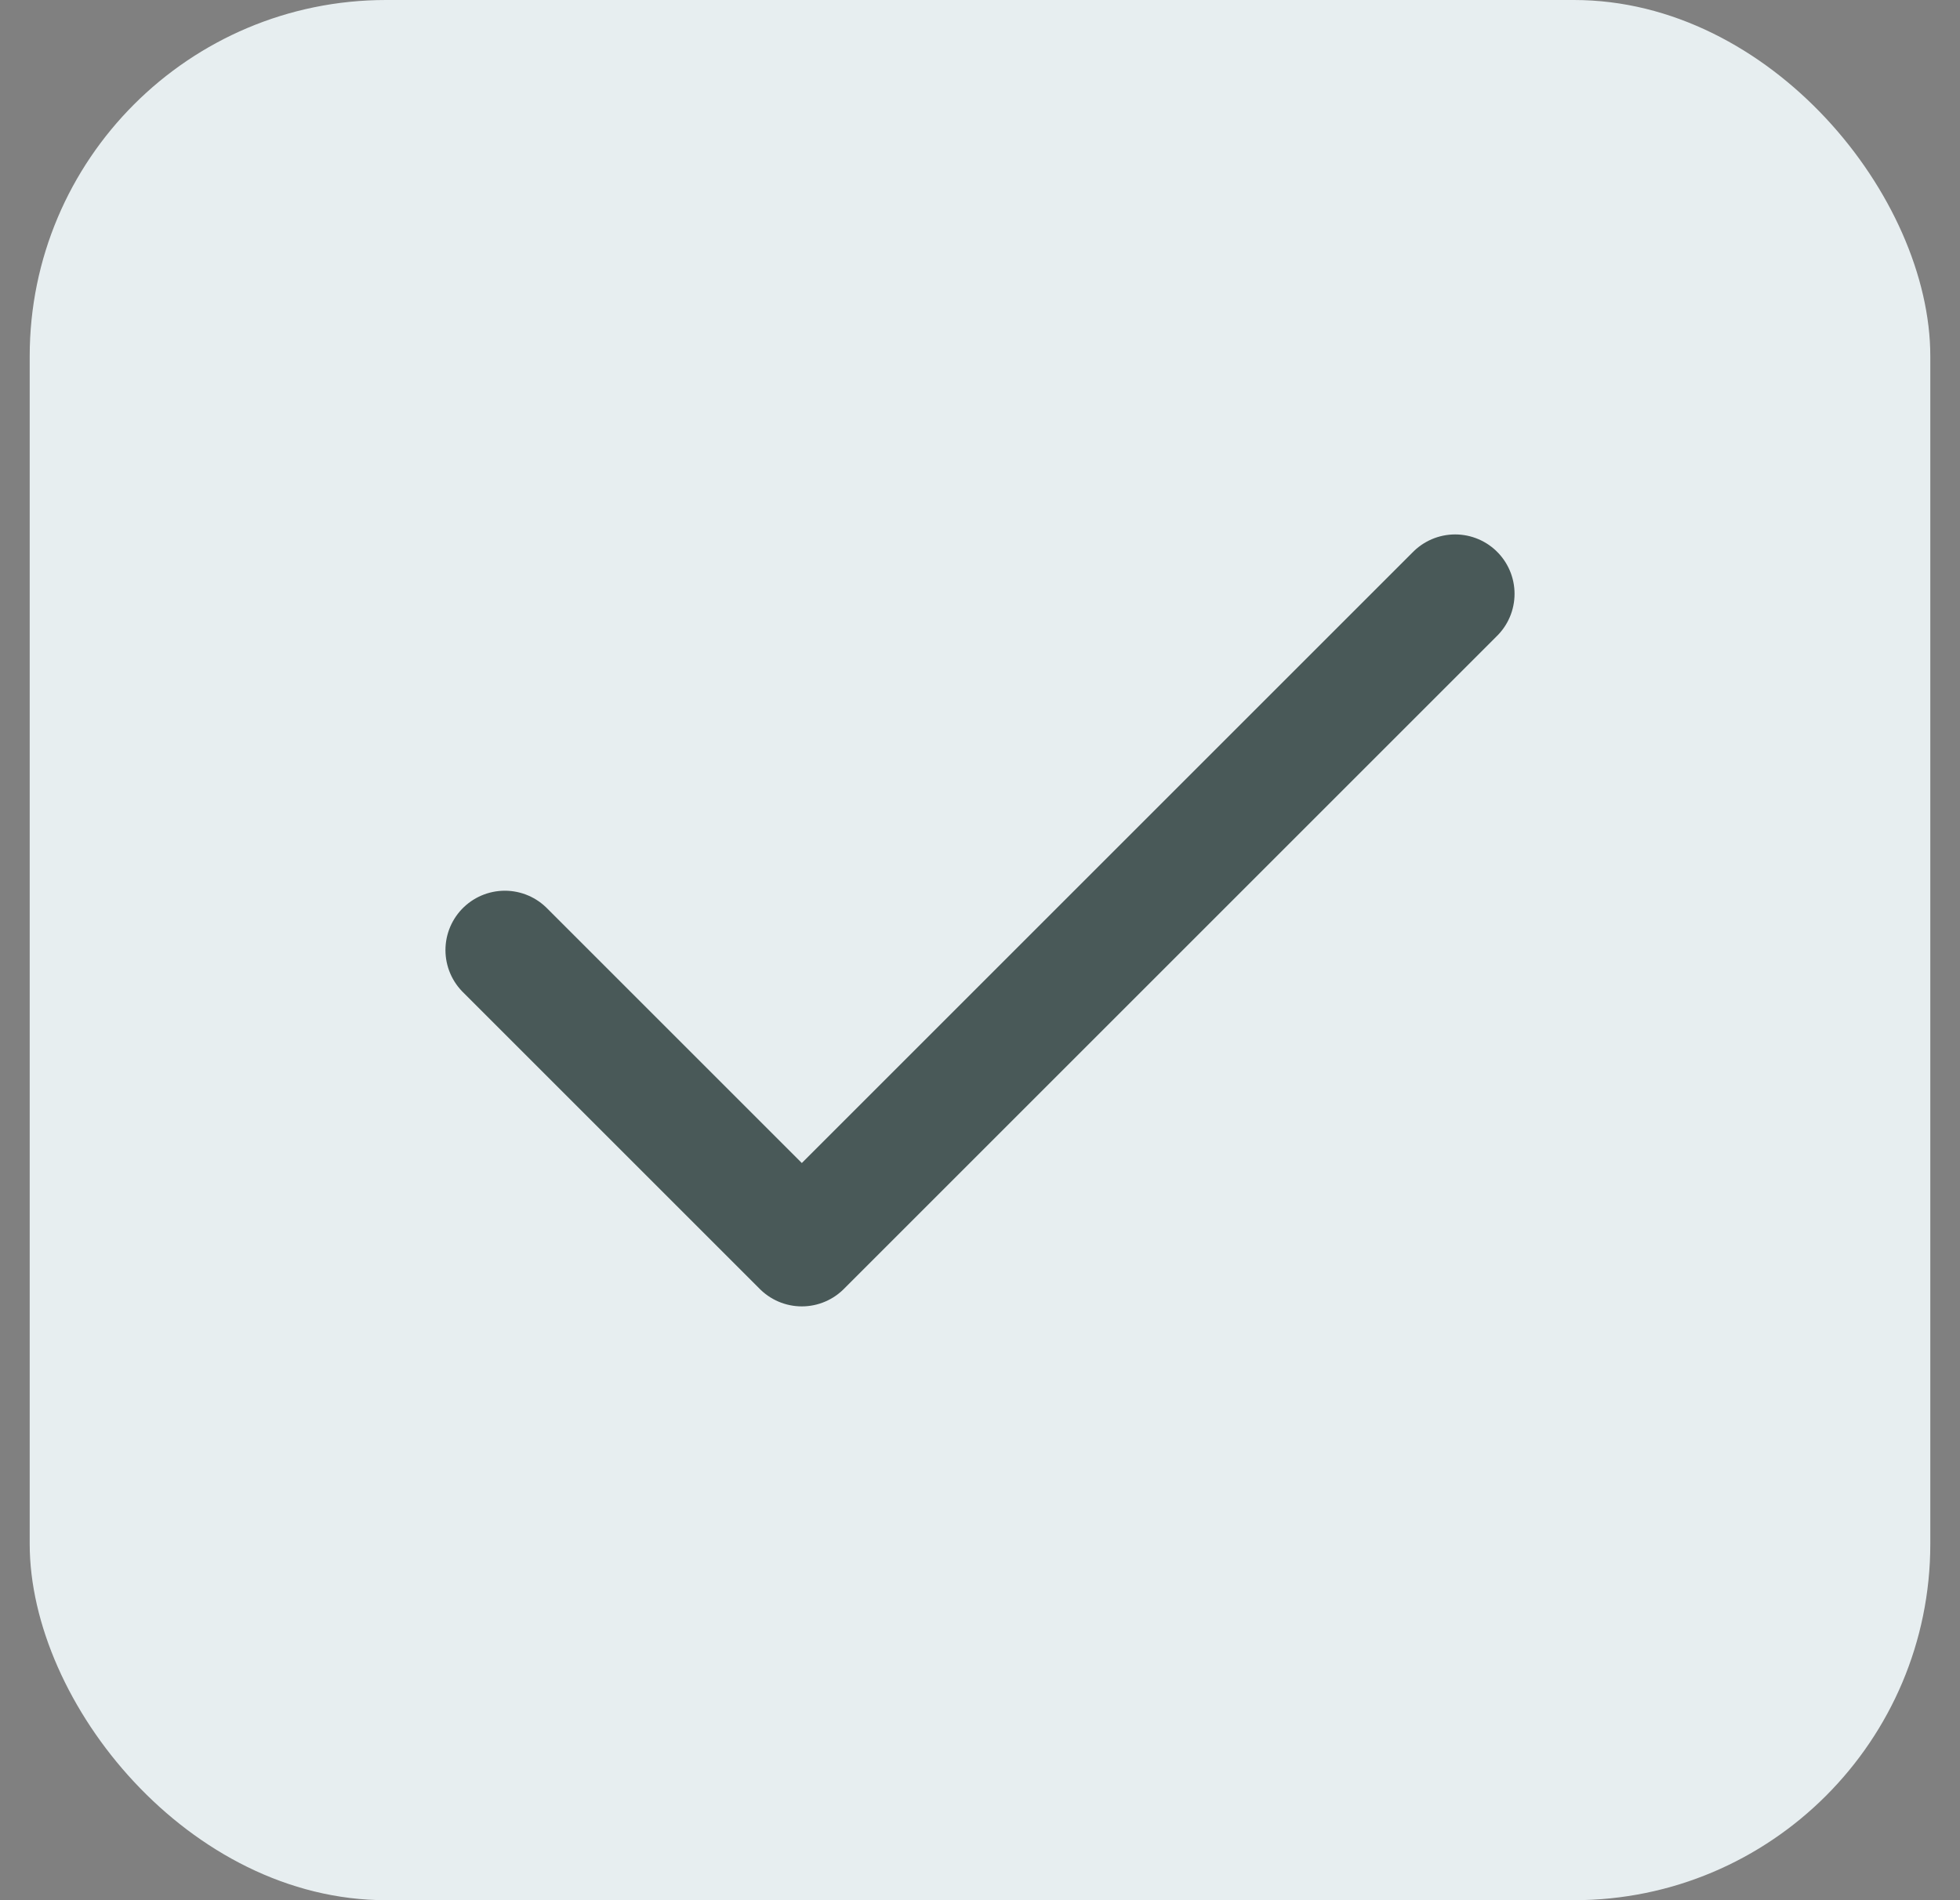 <svg width="33" height="32" viewBox="0 0 33 32" fill="none" xmlns="http://www.w3.org/2000/svg">
<rect x="0" y="0" width="33" height="32" fill="#808080" stroke="none"/>
<rect x="0.5" width="32" height="32" rx="6" fill="#E7EEF0"/>
<path d="M24.5 10L13.5 21L8.5 16" stroke="#495958" stroke-width="2" stroke-linecap="round" stroke-linejoin="round"/>
</svg>
